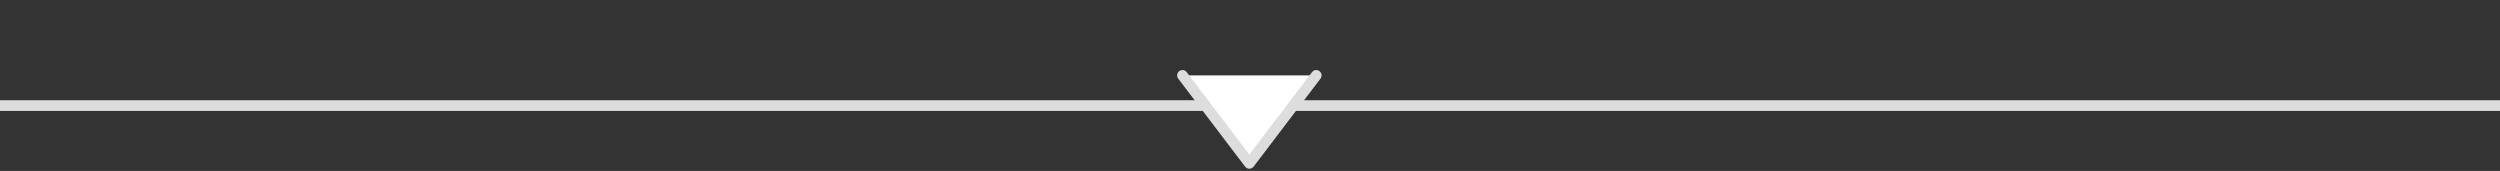 <svg xmlns="http://www.w3.org/2000/svg" width="468" height="31.998" viewBox="0 0 468 31.998">
  <rect x="0" y="0" width="468" height="31.998" fill="#333333" stroke="none"/>
  <g id="about-ttl" transform="translate(-606 -3045.501)">
    <rect id="長方形_288" data-name="長方形 288" width="468" height="2" transform="translate(606 3064.265)" fill="#ddd"/>
    <path id="パス_6263" data-name="パス 6263" d="M17.712.006l2.794,20.5L.006,17.712" transform="translate(839.878 3047.085) rotate(45)" fill="#fff" stroke="#ddd" stroke-linecap="round" stroke-linejoin="round" stroke-width="2"/>
  </g>
</svg>
